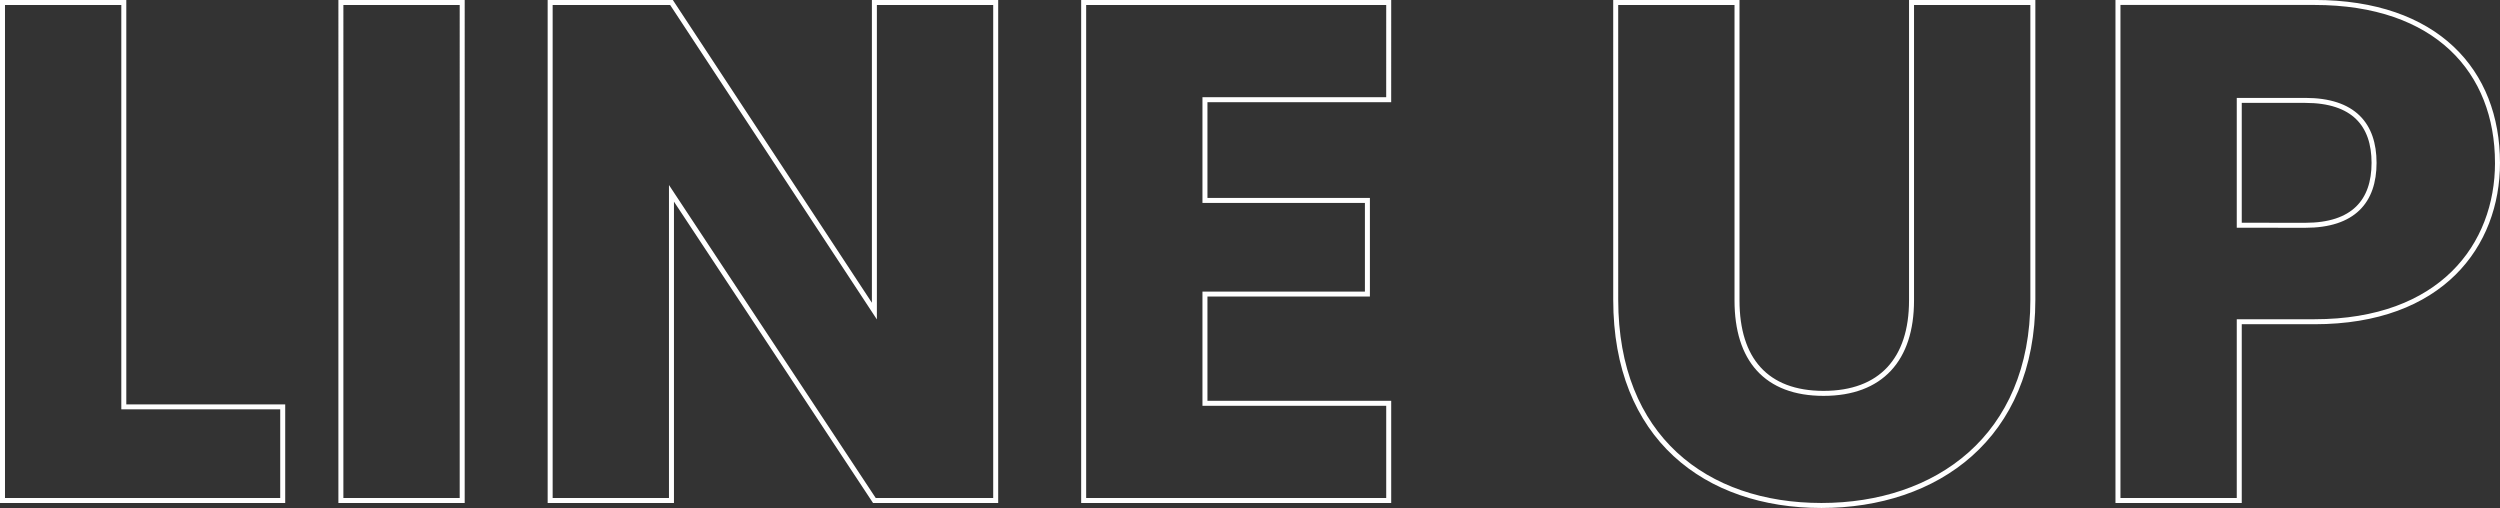 <svg xmlns="http://www.w3.org/2000/svg" width="500.414" height="101.678" viewBox="0 0 500.414 101.678">
  <rect x="0" y="0" width="500.414" height="101.678" fill="#333333" stroke="none"/>
  <path id="パス_1587" data-name="パス 1587" d="M-247.222-99.684V0h56.09V-18.744H-222.94v-80.94ZM-179.488,0h24.282V-99.684h-24.282ZM-72.7-99.684v61.77l-40.612-61.77H-137.6V0h24.282V-61.486L-72.7,0h24.282V-99.684Zm102.95,0h-61.06V0h61.06V-19.454H-6.532V-41.322H25.986V-60.066H-6.532V-80.23H30.246Zm45.44,59.5c0,27.548,18.034,41.18,41.18,41.18,23,0,42.316-13.632,42.316-41.18v-59.5H134.9v59.64c0,11.786-6.106,18.6-17.608,18.6s-17.324-6.816-17.324-18.6v-59.64H75.686ZM200.5-55.1V-80.088H213.71c9.656,0,13.774,4.828,13.774,12.5s-4.118,12.5-13.774,12.5Zm51.688-12.5c0-18.318-12.212-32.092-36.636-32.092H176.222V0H200.5V-35.784h15.052C240.974-35.784,252.192-51.12,252.192-67.592Z" transform="translate(247.722 100.184)" fill="none" stroke="#fff" stroke-width="1"/>
</svg>
